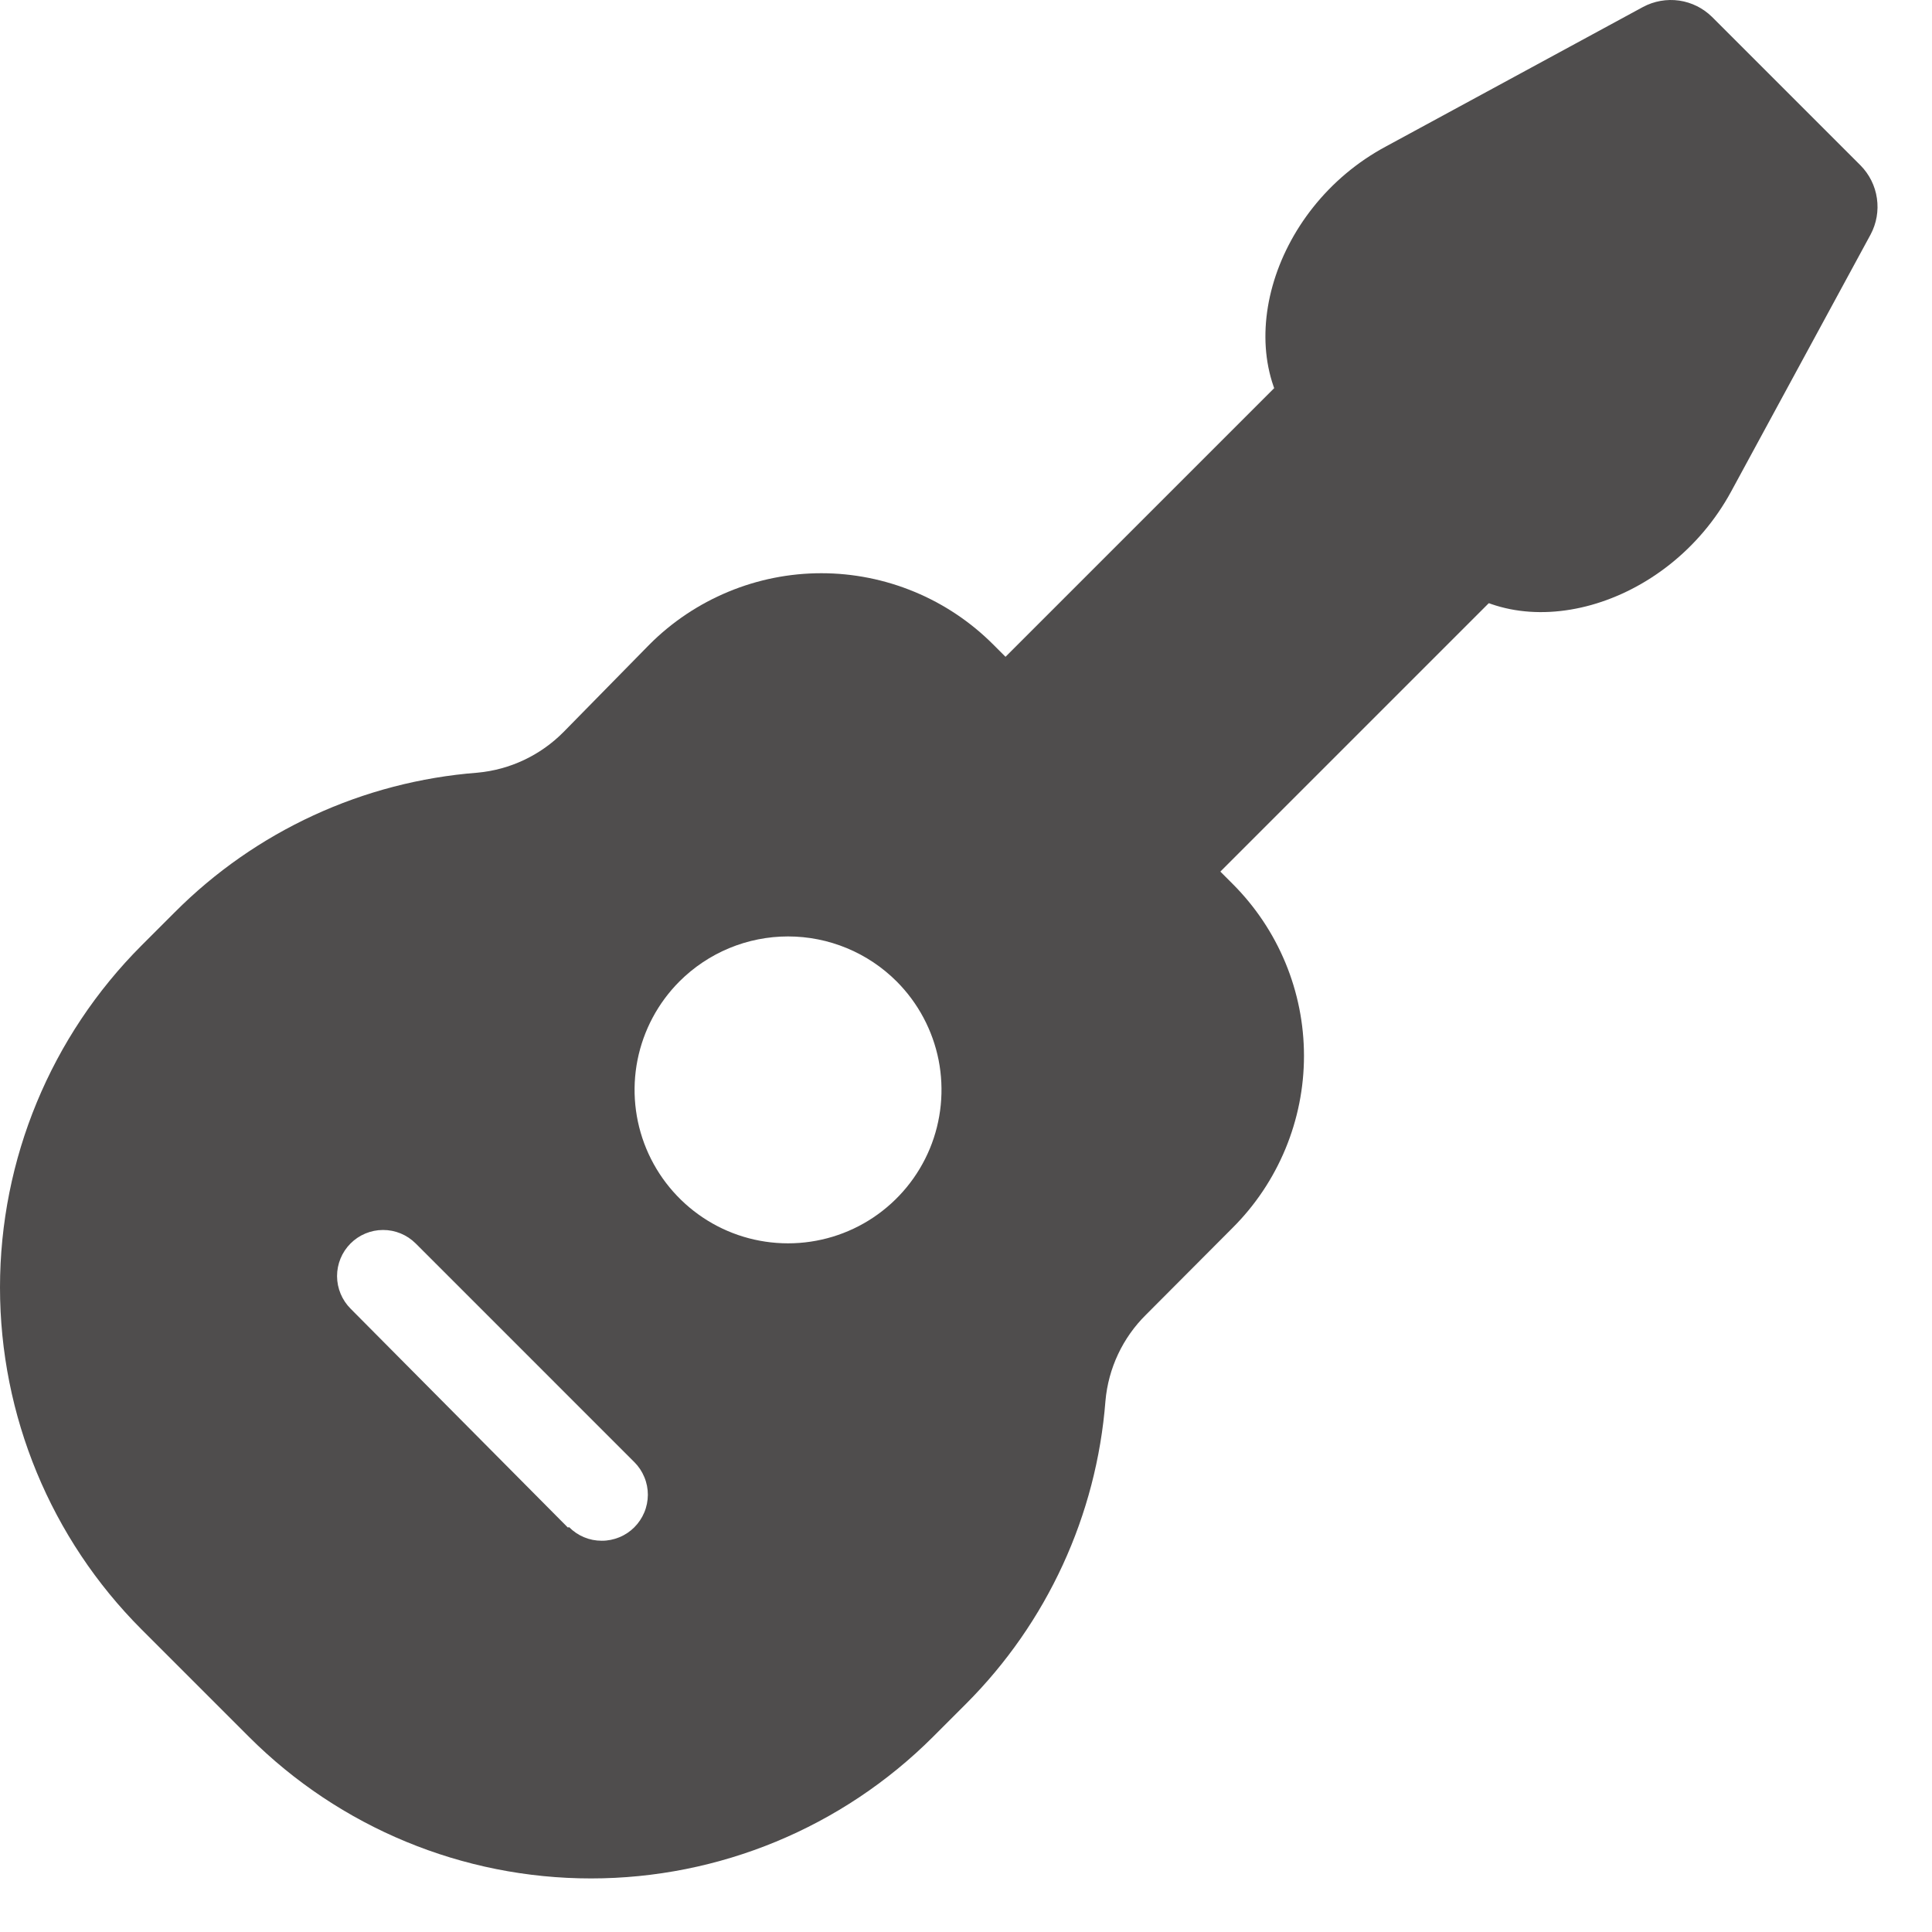 <svg width="33" height="33" viewBox="0 0 33 33" fill="none" xmlns="http://www.w3.org/2000/svg">
<path d="M25.518 10.214L21.849 6.545L15.733 12.66L19.402 16.33L25.518 10.214Z" fill="#4F4D4D"/>
<path d="M31.78 2.826L29.244 0.29C29.091 0.139 28.894 0.041 28.682 0.01C28.47 -0.02 28.253 0.018 28.064 0.119L23.676 2.5C21.679 3.568 20.963 6.136 22.288 7.454L23.451 8.618L24.615 9.782C25.934 11.106 28.486 10.391 29.57 8.394L31.951 4.006C32.052 3.817 32.09 3.6 32.059 3.388C32.029 3.175 31.93 2.978 31.78 2.826Z" fill="#4F4D4D"/>
<path d="M18.882 23.929C18.931 23.371 19.177 22.848 19.576 22.455L21.055 20.971C21.441 20.586 21.747 20.128 21.956 19.624C22.165 19.12 22.273 18.58 22.273 18.035C22.273 17.489 22.165 16.949 21.956 16.445C21.747 15.941 21.441 15.484 21.055 15.098L16.965 11.009C16.58 10.623 16.122 10.317 15.618 10.108C15.114 9.899 14.574 9.791 14.029 9.791C13.483 9.791 12.943 9.899 12.44 10.108C11.936 10.317 11.478 10.623 11.093 11.009L9.625 12.504C9.232 12.901 8.712 13.147 8.156 13.198C6.202 13.349 4.366 14.195 2.983 15.584L2.417 16.15C0.869 17.7 0 19.8 0 21.991C0 24.181 0.869 26.282 2.417 27.831L4.254 29.668C5.803 31.216 7.904 32.085 10.094 32.085C12.285 32.085 14.385 31.216 15.935 29.668L16.501 29.102C17.886 27.716 18.73 25.882 18.882 23.929ZM15.316 16.764C15.682 17.131 15.931 17.598 16.032 18.106C16.132 18.615 16.08 19.142 15.882 19.62C15.683 20.099 15.347 20.508 14.916 20.796C14.485 21.084 13.979 21.237 13.46 21.237C12.942 21.237 12.435 21.084 12.005 20.796C11.574 20.508 11.238 20.099 11.039 19.62C10.841 19.142 10.788 18.615 10.889 18.106C10.99 17.598 11.239 17.131 11.605 16.764C11.849 16.52 12.138 16.327 12.456 16.195C12.774 16.063 13.116 15.995 13.46 15.995C13.805 15.995 14.146 16.063 14.465 16.195C14.783 16.327 15.072 16.52 15.316 16.764ZM9.699 26.091L5.989 22.354C5.841 22.206 5.758 22.006 5.757 21.798C5.757 21.589 5.839 21.389 5.986 21.241C6.133 21.093 6.333 21.009 6.542 21.009C6.751 21.008 6.951 21.091 7.099 21.238L10.836 24.975C10.909 25.048 10.967 25.135 11.006 25.231C11.046 25.326 11.066 25.429 11.066 25.532C11.065 25.636 11.045 25.738 11.005 25.833C10.965 25.929 10.907 26.015 10.834 26.088C10.761 26.161 10.674 26.219 10.578 26.258C10.482 26.297 10.38 26.318 10.277 26.317C10.173 26.317 10.071 26.297 9.976 26.257C9.88 26.217 9.794 26.159 9.721 26.085L9.699 26.091Z" fill="#4F4D4D"/>
</svg>

